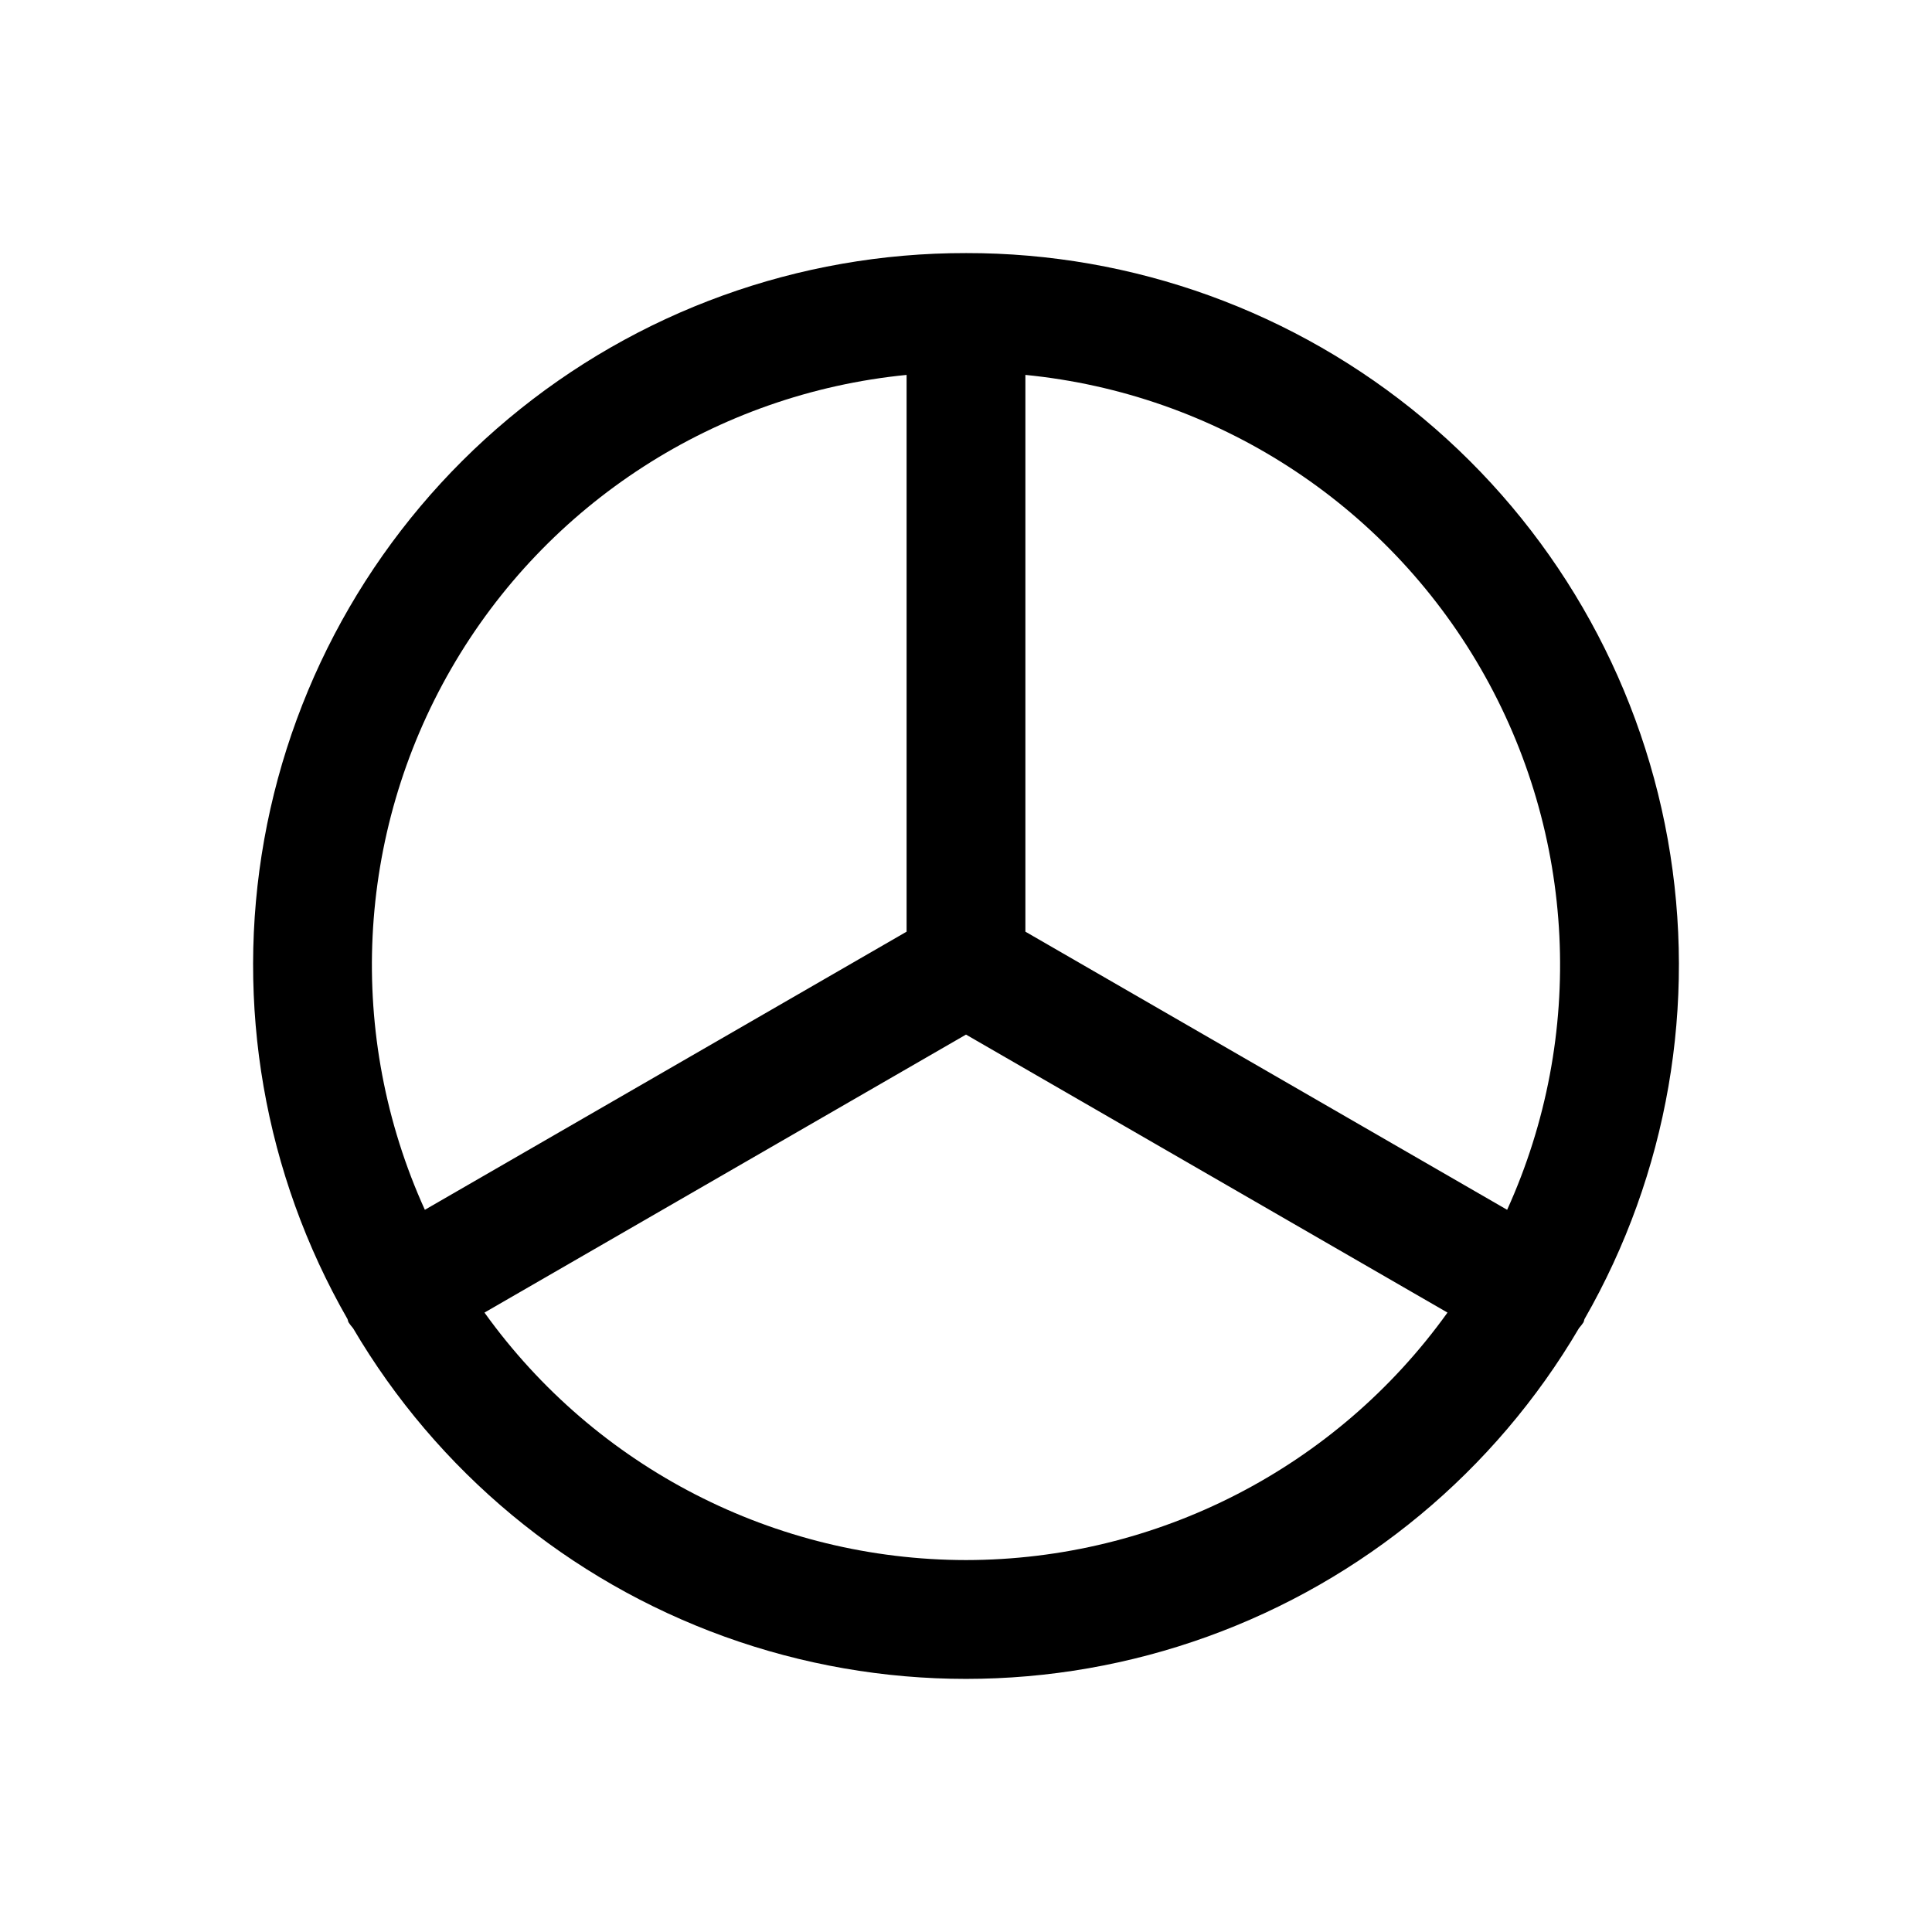 <?xml version="1.0" encoding="UTF-8"?>
<!-- Uploaded to: ICON Repo, www.svgrepo.com, Generator: ICON Repo Mixer Tools -->
<svg fill="#000000" width="800px" height="800px" version="1.1" viewBox="144 144 512 512" xmlns="http://www.w3.org/2000/svg">
 <path d="m400 211.07c-44.32-0.07-87.246 15.465-121.25 43.883-34.008 28.418-56.926 67.902-64.73 111.53-7.801 43.629 0.004 88.609 22.051 127.05 0.148 0.301 0.141 0.633 0.312 0.93v-0.004c0.359 0.539 0.758 1.051 1.184 1.535 22.281 37.898 57.109 66.812 98.461 81.738 41.352 14.926 86.617 14.922 127.96-0.008 41.352-14.926 76.18-43.844 98.457-81.746 0.422-0.48 0.816-0.988 1.176-1.52 0.172-0.297 0.164-0.629 0.312-0.93v0.004c22.043-38.445 29.852-83.426 22.047-127.05-7.805-43.625-30.723-83.109-64.727-111.53-34.008-28.418-76.938-43.953-121.25-43.883zm-143.41 253.54c-20.93-46.141-18.324-99.539 6.996-143.42 25.32-43.883 70.25-72.863 120.67-77.836v147.55zm143.41 92.824c-50.613-0.047-98.109-24.457-127.61-65.586l127.61-73.672 127.6 73.672c-29.496 41.129-76.992 65.539-127.6 65.586zm143.41-92.824-127.67-73.707v-147.55c50.418 4.973 95.348 33.953 120.67 77.836 25.32 43.883 27.926 97.281 7 143.42z"/>
</svg>